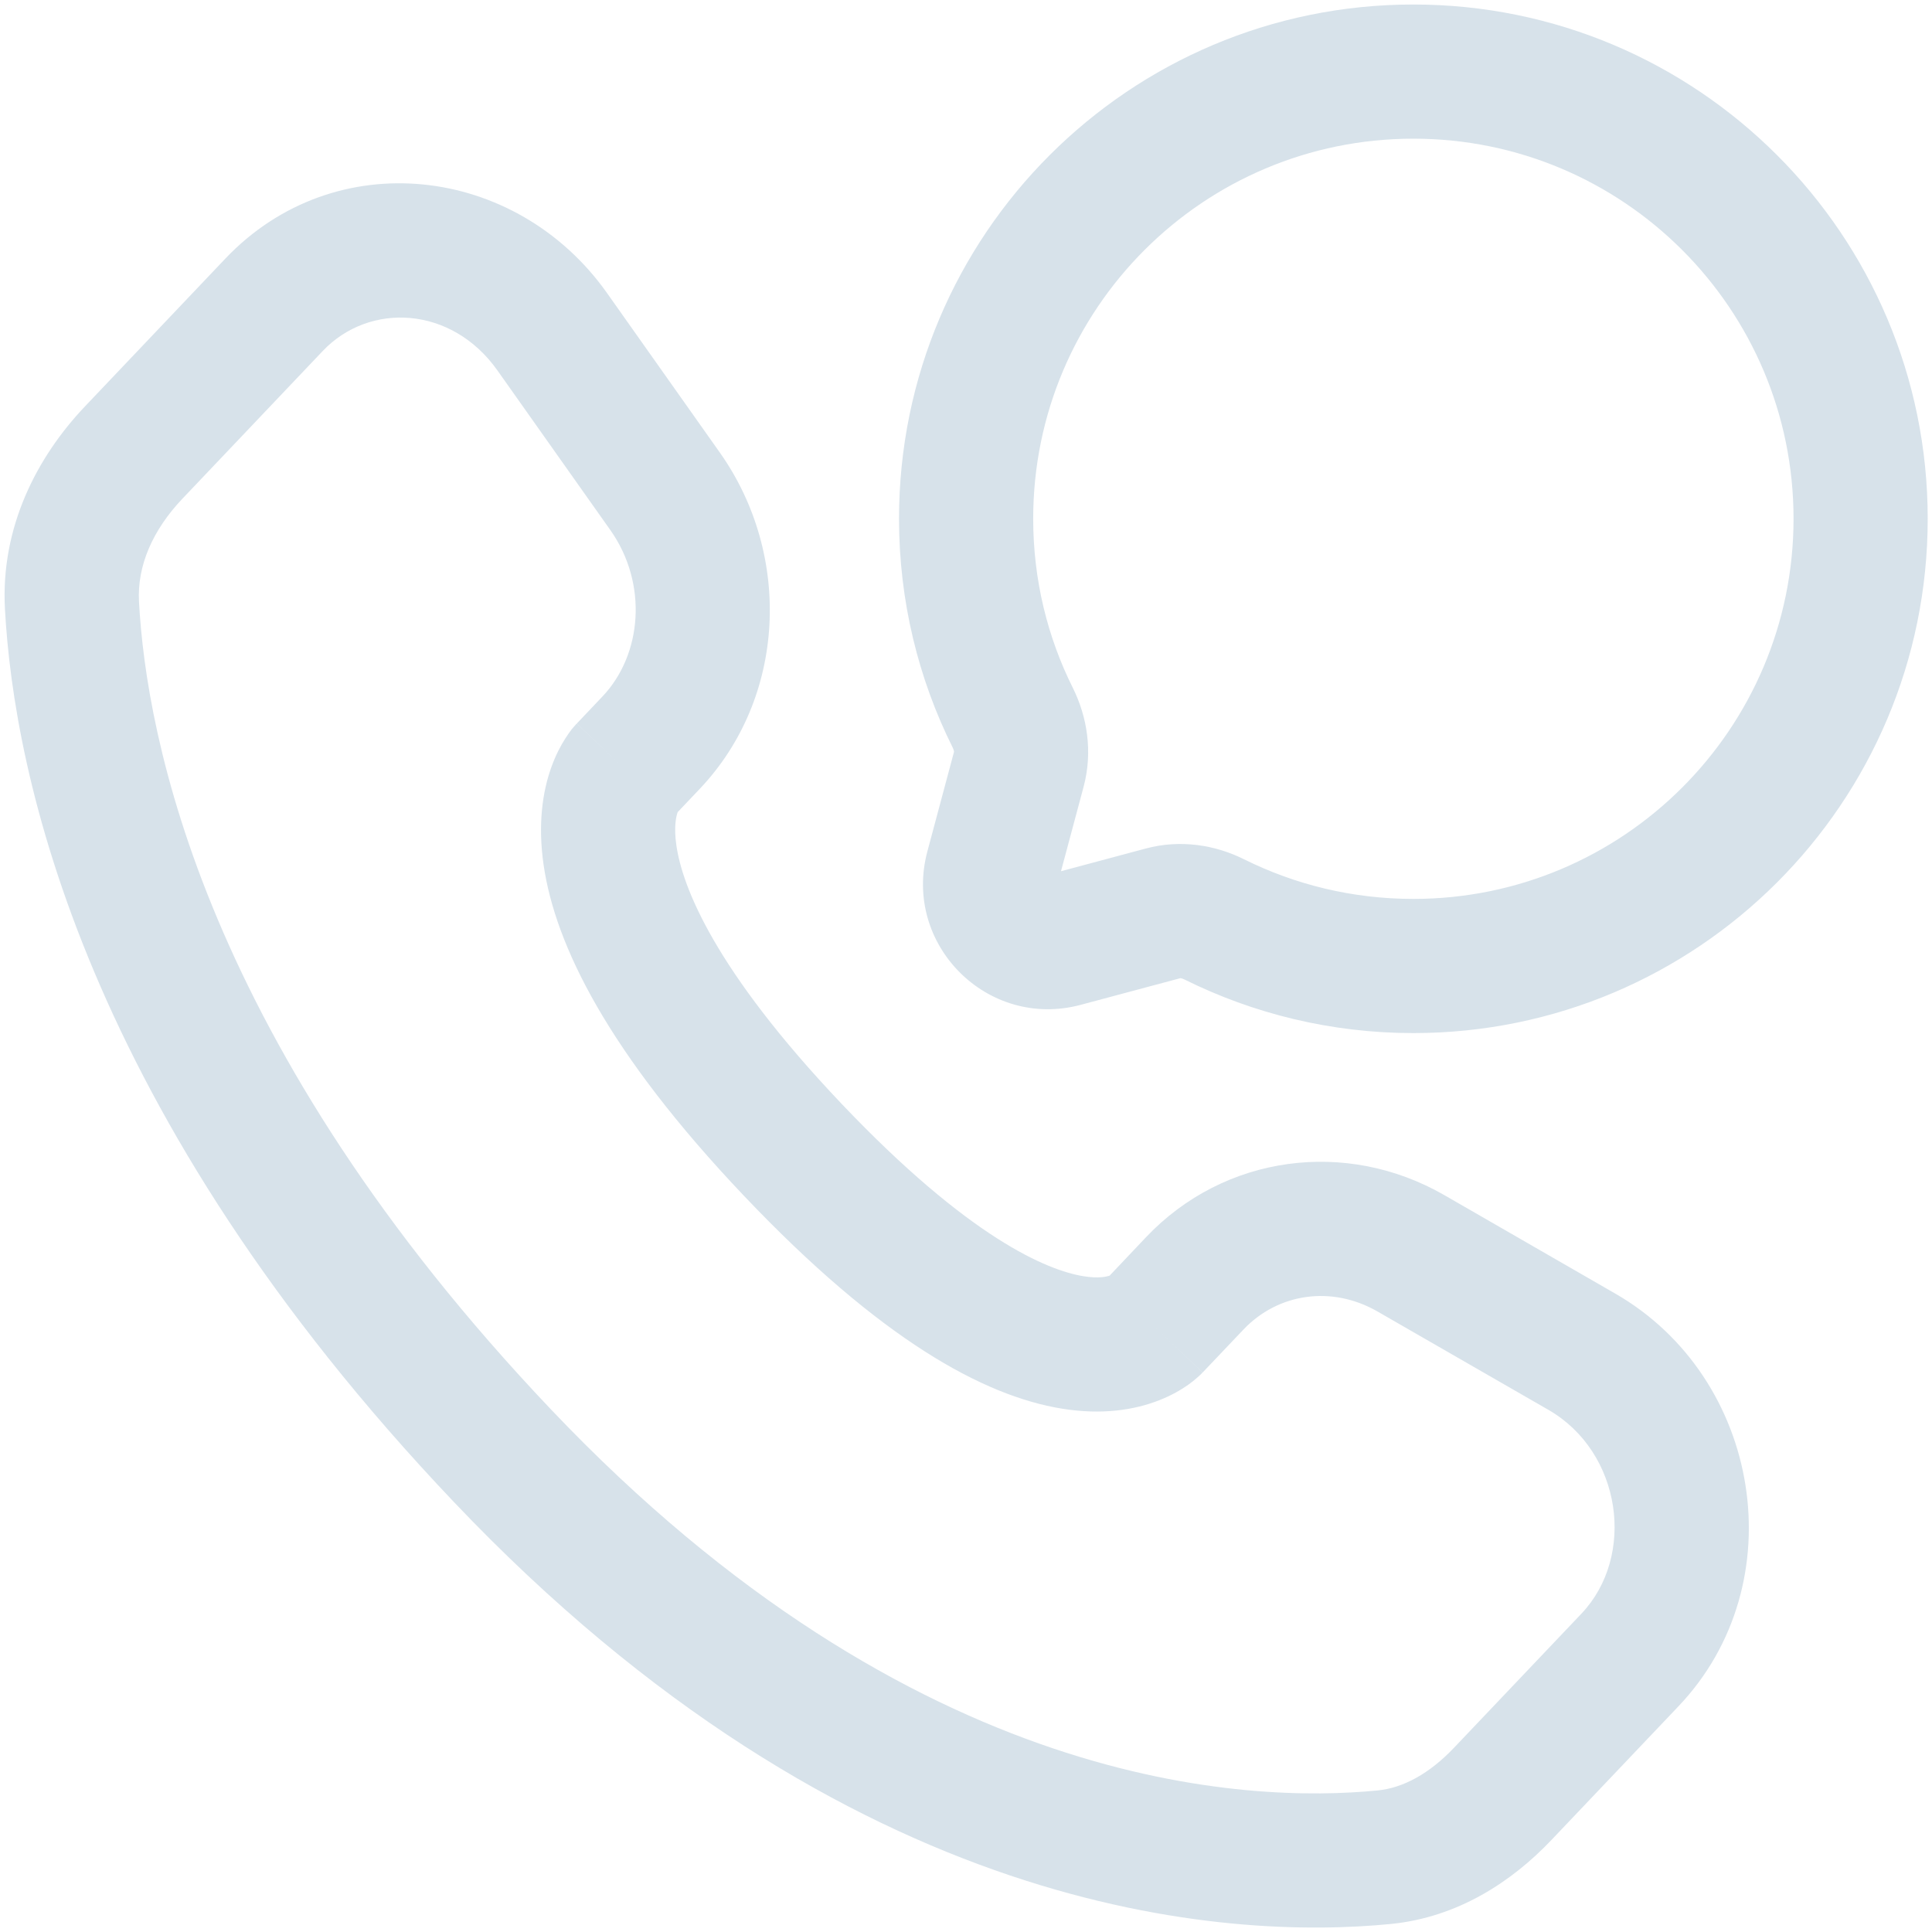 <svg width="18" height="18" viewBox="0 0 18 18" fill="none" xmlns="http://www.w3.org/2000/svg">
    <path fill-rule="evenodd" clip-rule="evenodd" d="M13.168 1.292C11.212 1.292 9.626 2.877 9.626 4.833C9.626 5.401 9.759 5.936 9.996 6.41C10.128 6.676 10.183 7.002 10.096 7.329L9.885 8.117L10.673 7.906C10.999 7.818 11.325 7.873 11.591 8.006C12.066 8.242 12.6 8.375 13.168 8.375C15.124 8.375 16.71 6.789 16.71 4.833C16.71 2.877 15.124 1.292 13.168 1.292ZM8.376 4.833C8.376 2.187 10.522 0.042 13.168 0.042C15.814 0.042 17.96 2.187 17.96 4.833C17.96 7.48 15.814 9.625 13.168 9.625C12.403 9.625 11.678 9.445 11.034 9.125C11.02 9.118 11.008 9.115 11.001 9.114C10.998 9.114 10.996 9.114 10.995 9.114L10.068 9.362C9.201 9.594 8.408 8.8 8.64 7.933L8.888 7.006C8.888 7.005 8.888 7.004 8.888 7C8.887 6.993 8.884 6.982 8.877 6.967C8.556 6.324 8.376 5.599 8.376 4.833ZM2.099 2.41C3.121 1.334 4.811 1.536 5.656 2.731L6.707 4.217C7.382 5.172 7.325 6.501 6.519 7.35L6.315 7.565C6.314 7.566 6.314 7.568 6.313 7.569C6.302 7.6 6.275 7.696 6.302 7.879C6.358 8.259 6.651 9.03 7.84 10.283C9.034 11.539 9.758 11.835 10.093 11.89C10.238 11.914 10.314 11.893 10.338 11.885L10.678 11.526C11.406 10.759 12.542 10.608 13.457 11.135L15.049 12.052C16.41 12.835 16.727 14.751 15.639 15.896L14.455 17.142C14.086 17.531 13.582 17.863 12.96 17.925C11.44 18.075 7.919 17.879 4.228 13.993C0.783 10.367 0.129 7.213 0.046 5.672C0.005 4.91 0.345 4.257 0.791 3.787L1.245 4.218L0.791 3.787L2.099 2.41ZM4.635 3.452C4.208 2.848 3.441 2.812 3.006 3.271L1.698 4.648C1.422 4.939 1.277 5.272 1.295 5.605C1.362 6.863 1.904 9.732 5.134 13.132C8.521 16.698 11.641 16.799 12.837 16.681C13.073 16.657 13.317 16.526 13.549 16.281L14.733 15.035C15.244 14.497 15.11 13.529 14.426 13.135L12.834 12.219C12.406 11.973 11.906 12.049 11.585 12.387L11.205 12.787L10.752 12.356C11.205 12.787 11.204 12.787 11.204 12.788L11.203 12.789L11.2 12.791L11.195 12.797L11.183 12.809C11.174 12.817 11.165 12.826 11.153 12.836C11.131 12.856 11.103 12.878 11.07 12.902C11.003 12.949 10.914 13.001 10.802 13.045C10.572 13.136 10.268 13.185 9.893 13.124C9.162 13.005 8.203 12.48 6.934 11.144C5.661 9.804 5.174 8.804 5.065 8.061C5.01 7.682 5.054 7.379 5.136 7.15C5.176 7.038 5.223 6.948 5.267 6.88C5.288 6.846 5.309 6.818 5.327 6.794C5.336 6.783 5.345 6.773 5.353 6.764L5.364 6.751L5.369 6.746L5.371 6.743L5.373 6.742C5.373 6.741 5.374 6.741 5.827 7.171L5.374 6.741L5.613 6.489C5.984 6.098 6.038 5.436 5.686 4.938L4.635 3.452Z" fill="#D7E2EA"/>
</svg>
